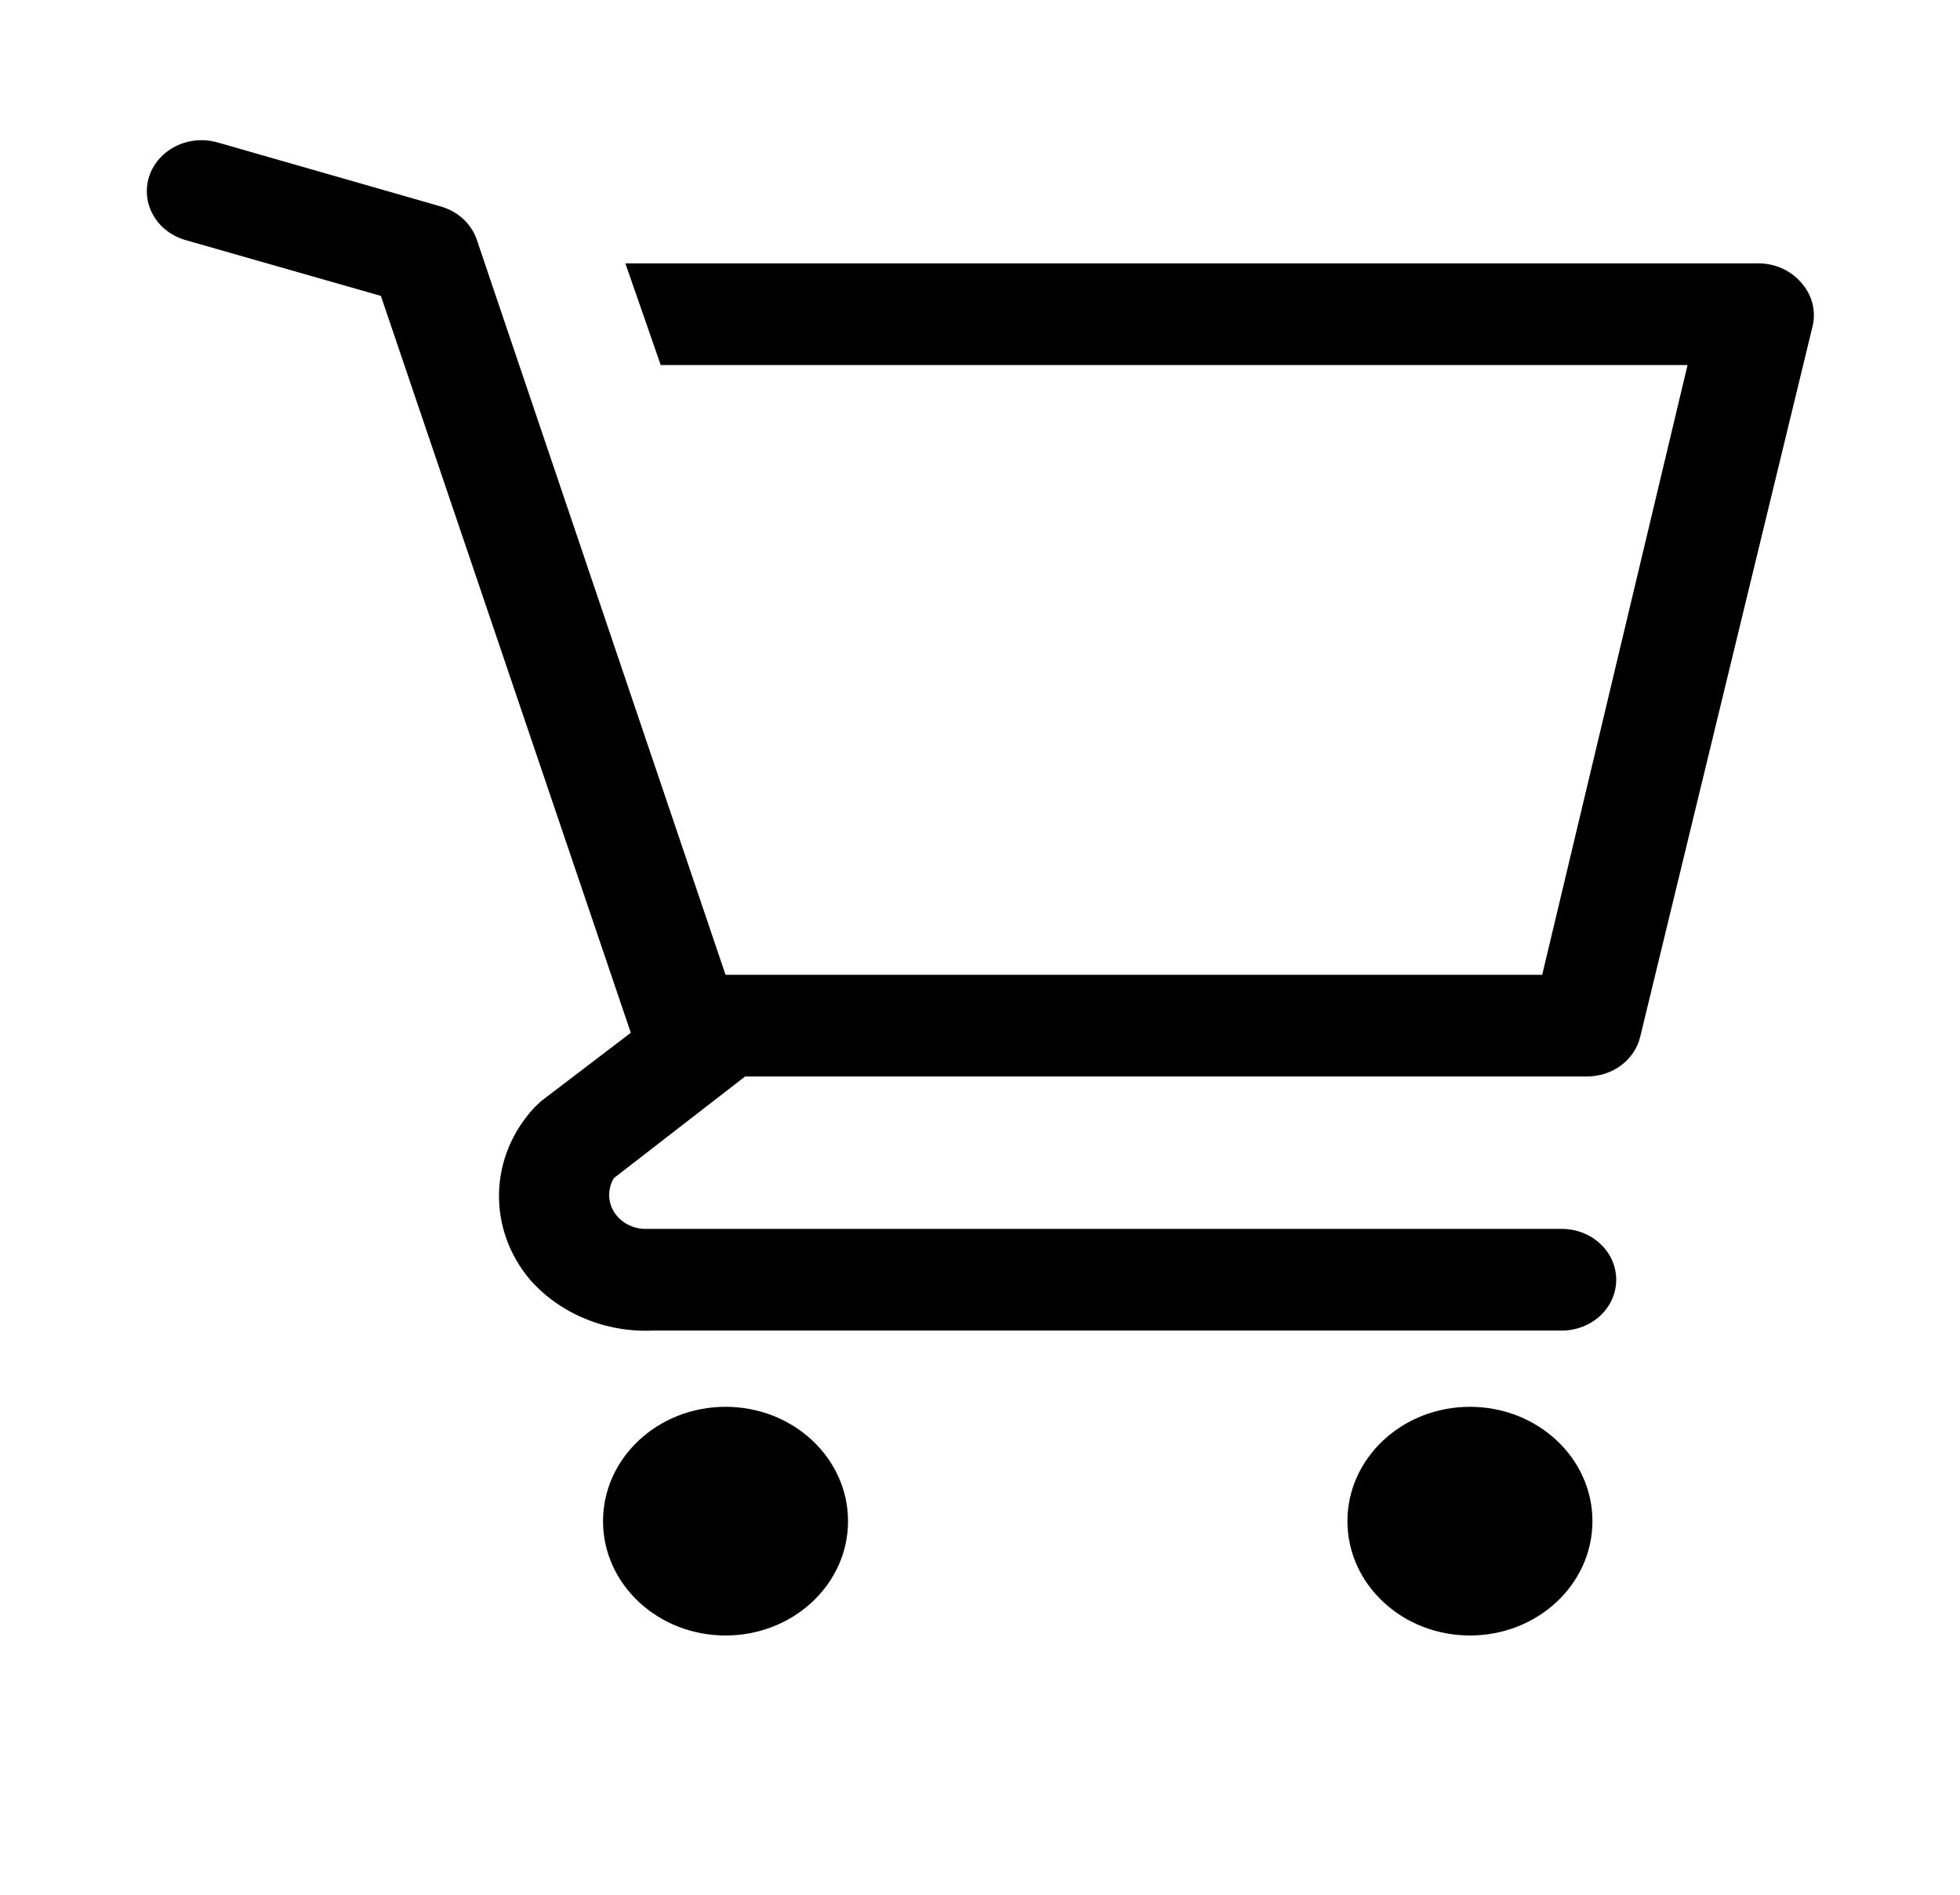 <svg width="30" height="29" viewBox="0 0 30 29" fill="none" xmlns="http://www.w3.org/2000/svg">
<path d="M11.105 25.032C12.141 25.032 12.98 24.249 12.98 23.282C12.98 22.316 12.141 21.532 11.105 21.532C10.07 21.532 9.23 22.316 9.23 23.282C9.23 24.249 10.07 25.032 11.105 25.032Z" fill="black"/>
<path d="M22.499 25.032C23.535 25.032 24.374 24.249 24.374 23.282C24.374 22.316 23.535 21.532 22.499 21.532C21.464 21.532 20.624 22.316 20.624 23.282C20.624 24.249 21.464 25.032 22.499 25.032Z" fill="black"/>
<path d="M27.563 4.319C27.486 4.23 27.388 4.158 27.277 4.108C27.166 4.058 27.045 4.032 26.922 4.031H9.572L10.113 5.587H25.83L23.605 14.92H11.105L7.297 3.666C7.255 3.546 7.184 3.438 7.088 3.35C6.992 3.262 6.875 3.197 6.747 3.16L3.33 2.18C3.225 2.15 3.115 2.14 3.005 2.149C2.896 2.159 2.789 2.189 2.692 2.237C2.496 2.334 2.349 2.5 2.284 2.698C2.219 2.896 2.241 3.11 2.345 3.293C2.449 3.476 2.626 3.613 2.838 3.674L5.83 4.529L9.655 15.807L8.288 16.849L8.18 16.95C7.842 17.314 7.65 17.776 7.638 18.257C7.626 18.739 7.794 19.209 8.113 19.587C8.34 19.845 8.629 20.049 8.956 20.184C9.283 20.32 9.64 20.381 9.997 20.365H23.905C24.126 20.365 24.338 20.283 24.494 20.137C24.651 19.991 24.738 19.793 24.738 19.587C24.738 19.381 24.651 19.183 24.494 19.037C24.338 18.891 24.126 18.809 23.905 18.809H9.863C9.767 18.806 9.674 18.78 9.592 18.733C9.51 18.687 9.442 18.621 9.395 18.543C9.348 18.465 9.324 18.377 9.324 18.287C9.324 18.197 9.349 18.109 9.397 18.031L11.405 16.476H24.272C24.464 16.48 24.653 16.422 24.805 16.312C24.956 16.201 25.063 16.045 25.105 15.869L27.747 4.98C27.772 4.864 27.769 4.745 27.737 4.63C27.705 4.515 27.646 4.409 27.563 4.319Z" fill="black"/>
</svg>
